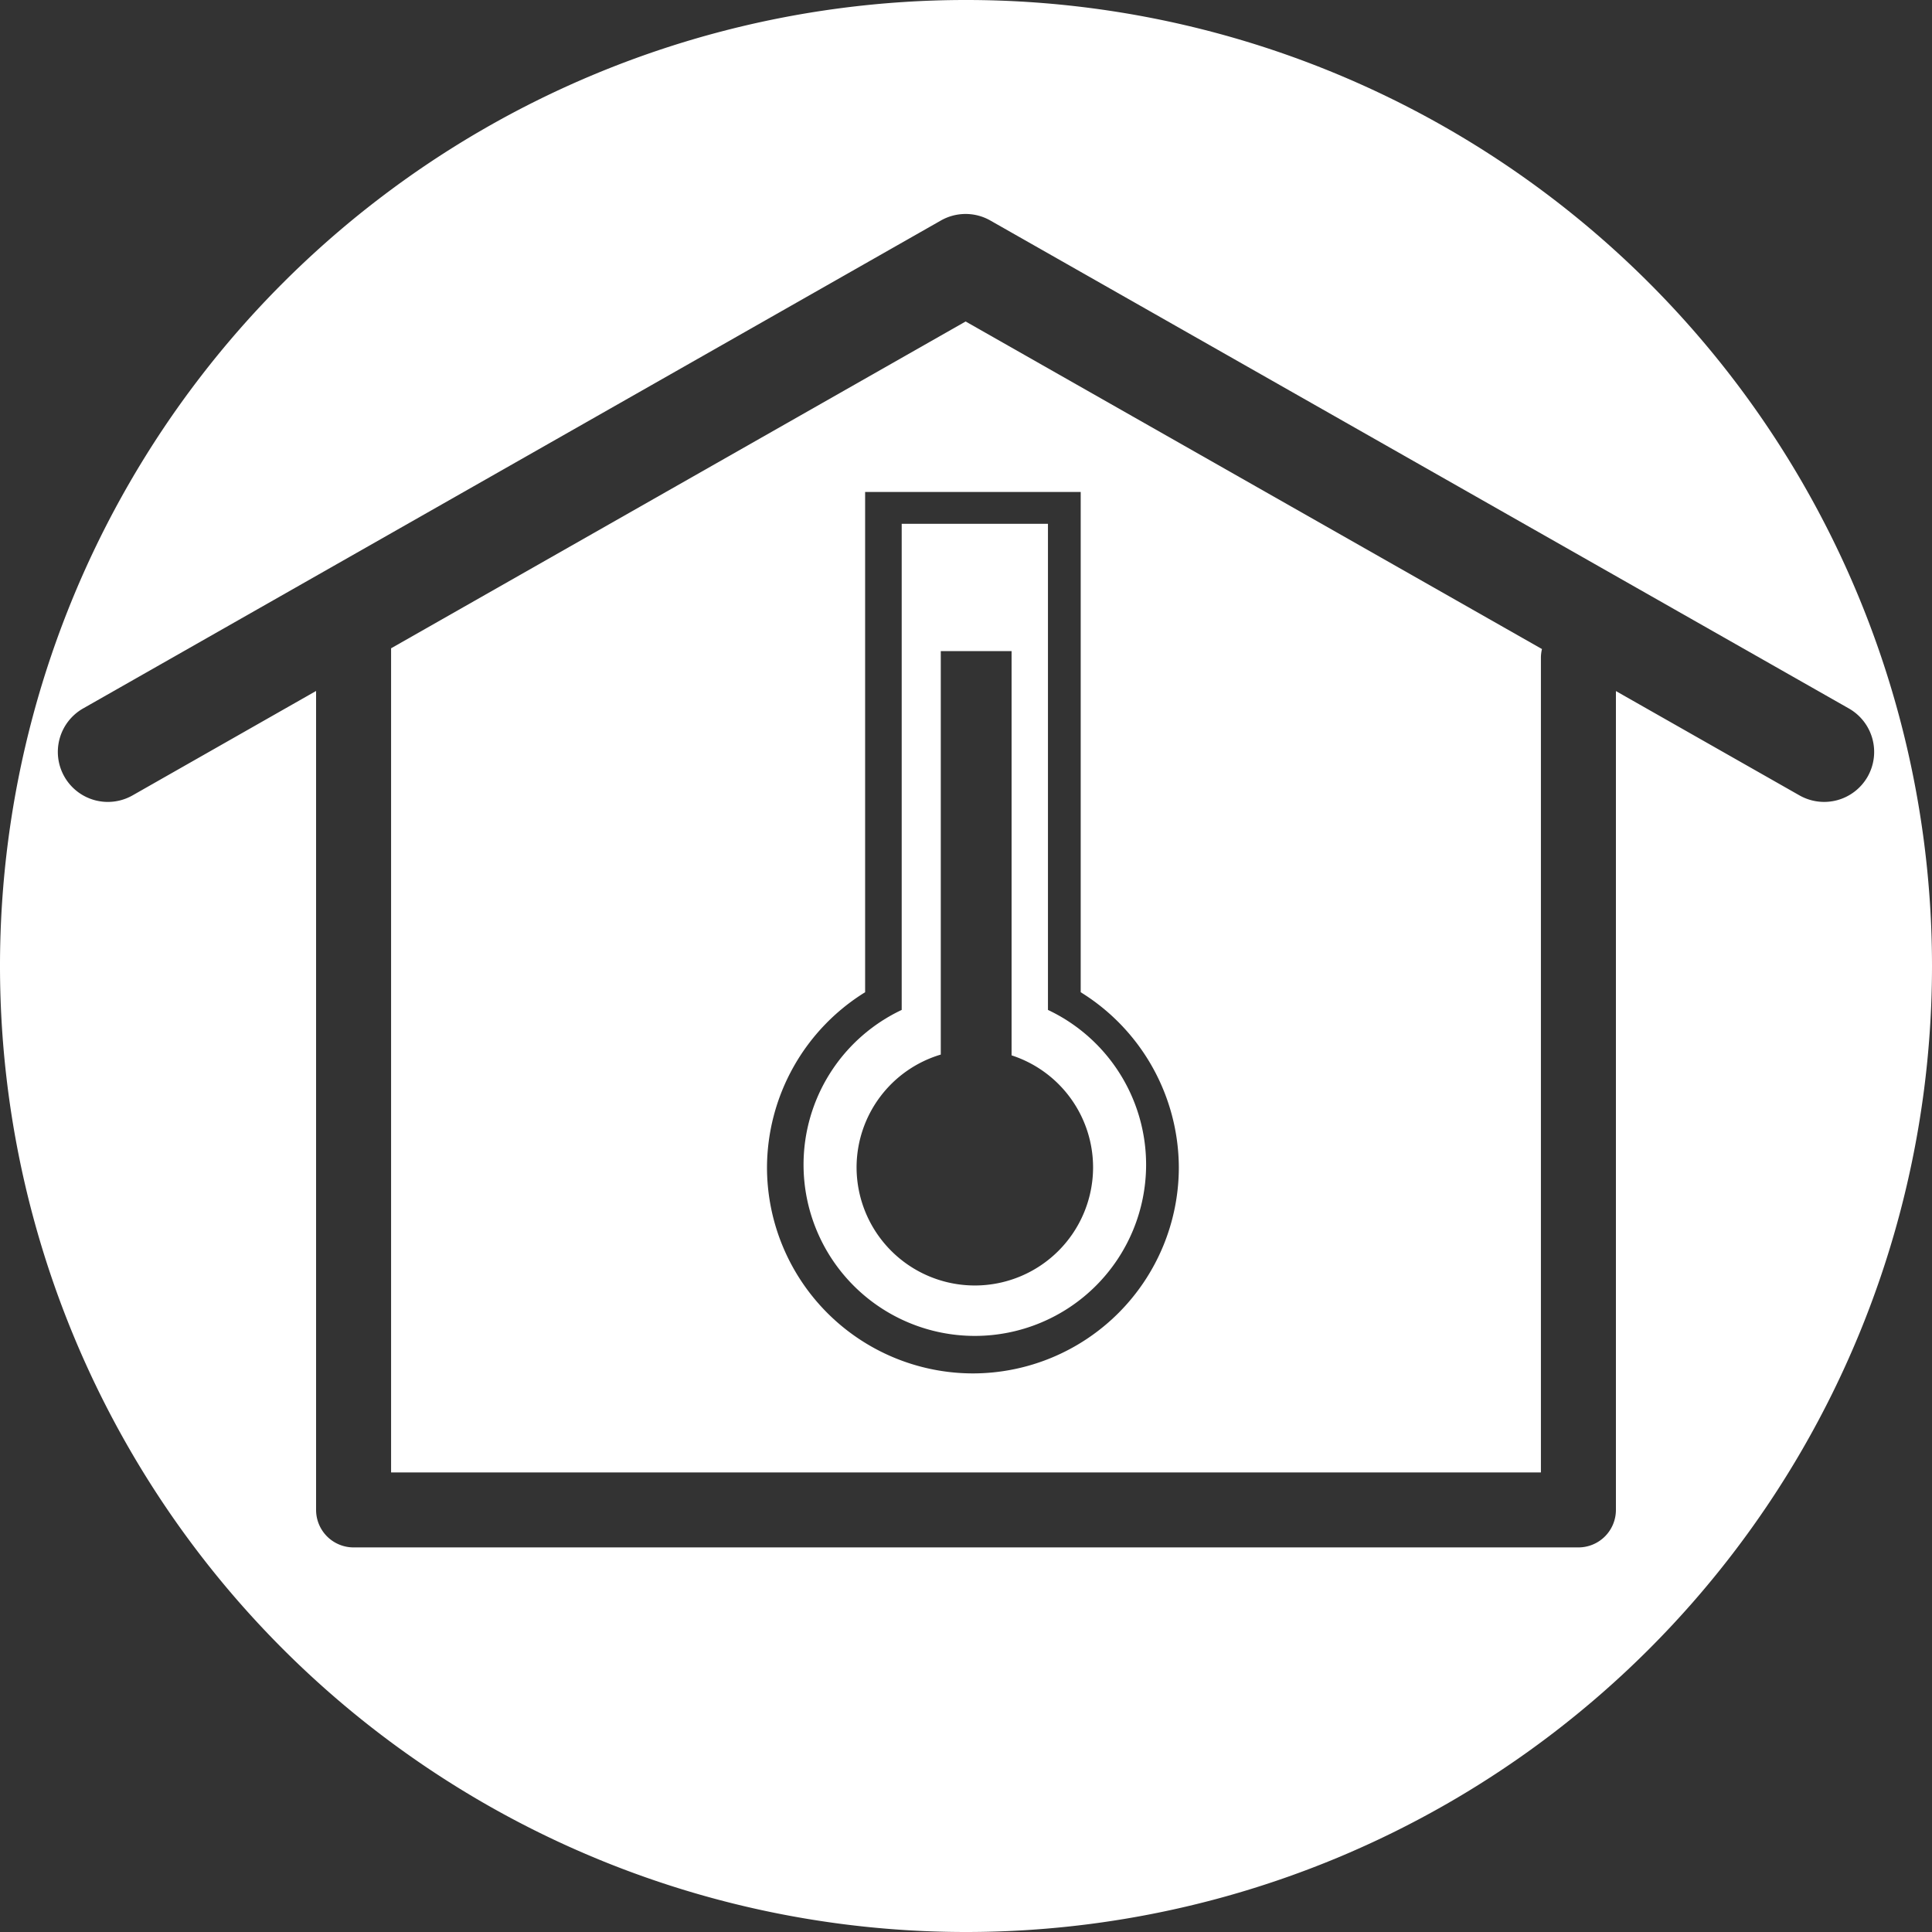 <svg xmlns="http://www.w3.org/2000/svg" width="77.278" height="77.278" viewBox="0 0 77.278 77.278">
  <rect x="0" y="0" width="77.278" height="77.278" fill="#333333" stroke="none"/>
  <g id="Gruppe_1303" data-name="Gruppe 1303" transform="translate(1098.553 5800.443)">
    <path id="Pfad_152" data-name="Pfad 152" d="M-1056.636-5760.047v-19.445h-5.85v19.445a6.844,6.844,0,0,0-3.926,6.188,6.851,6.851,0,0,0,6.851,6.851,6.851,6.851,0,0,0,6.851-6.851A6.846,6.846,0,0,0-1056.636-5760.047Zm-2.925,11.022a4.731,4.731,0,0,1-4.73-4.73,4.714,4.714,0,0,1,3.368-4.506V-5774.4h2.832v16.17a4.714,4.714,0,0,1,3.26,4.473A4.73,4.73,0,0,1-1059.561-5749.025Z" fill="#fff"/>
    <path id="Pfad_153" data-name="Pfad 153" d="M-1059.914-5800.443a38.638,38.638,0,0,0-38.639,38.639,38.639,38.639,0,0,0,38.639,38.639,38.639,38.639,0,0,0,38.639-38.639A38.638,38.638,0,0,0-1059.914-5800.443Zm33.337,31.814-7.341-4.172v32.753a1.5,1.5,0,0,1-1.5,1.5h-48.992a1.5,1.5,0,0,1-1.5-1.5v-32.757l-7.34,4.176a2,2,0,0,1-.987.262,2,2,0,0,1-1.741-1.012,2,2,0,0,1,.75-2.727l34.31-19.517a2,2,0,0,1,1.977,0l34.341,19.518a2,2,0,0,1,.75,2.727A2,2,0,0,1-1026.577-5768.629Z" fill="#fff"/>
    <path id="Pfad_154" data-name="Pfad 154" d="M-1059.929-5787.584l-22.981,13.072v32.964h45.992v-32.593a1.529,1.529,0,0,1,.042-.341Zm.292,42.076a8.247,8.247,0,0,1-8.237-8.237,8.277,8.277,0,0,1,3.925-7.01v-20.009h8.623v20.009a8.277,8.277,0,0,1,3.925,7.01A8.246,8.246,0,0,1-1059.637-5745.508Z" fill="#fff"/>
  </g>
</svg>

